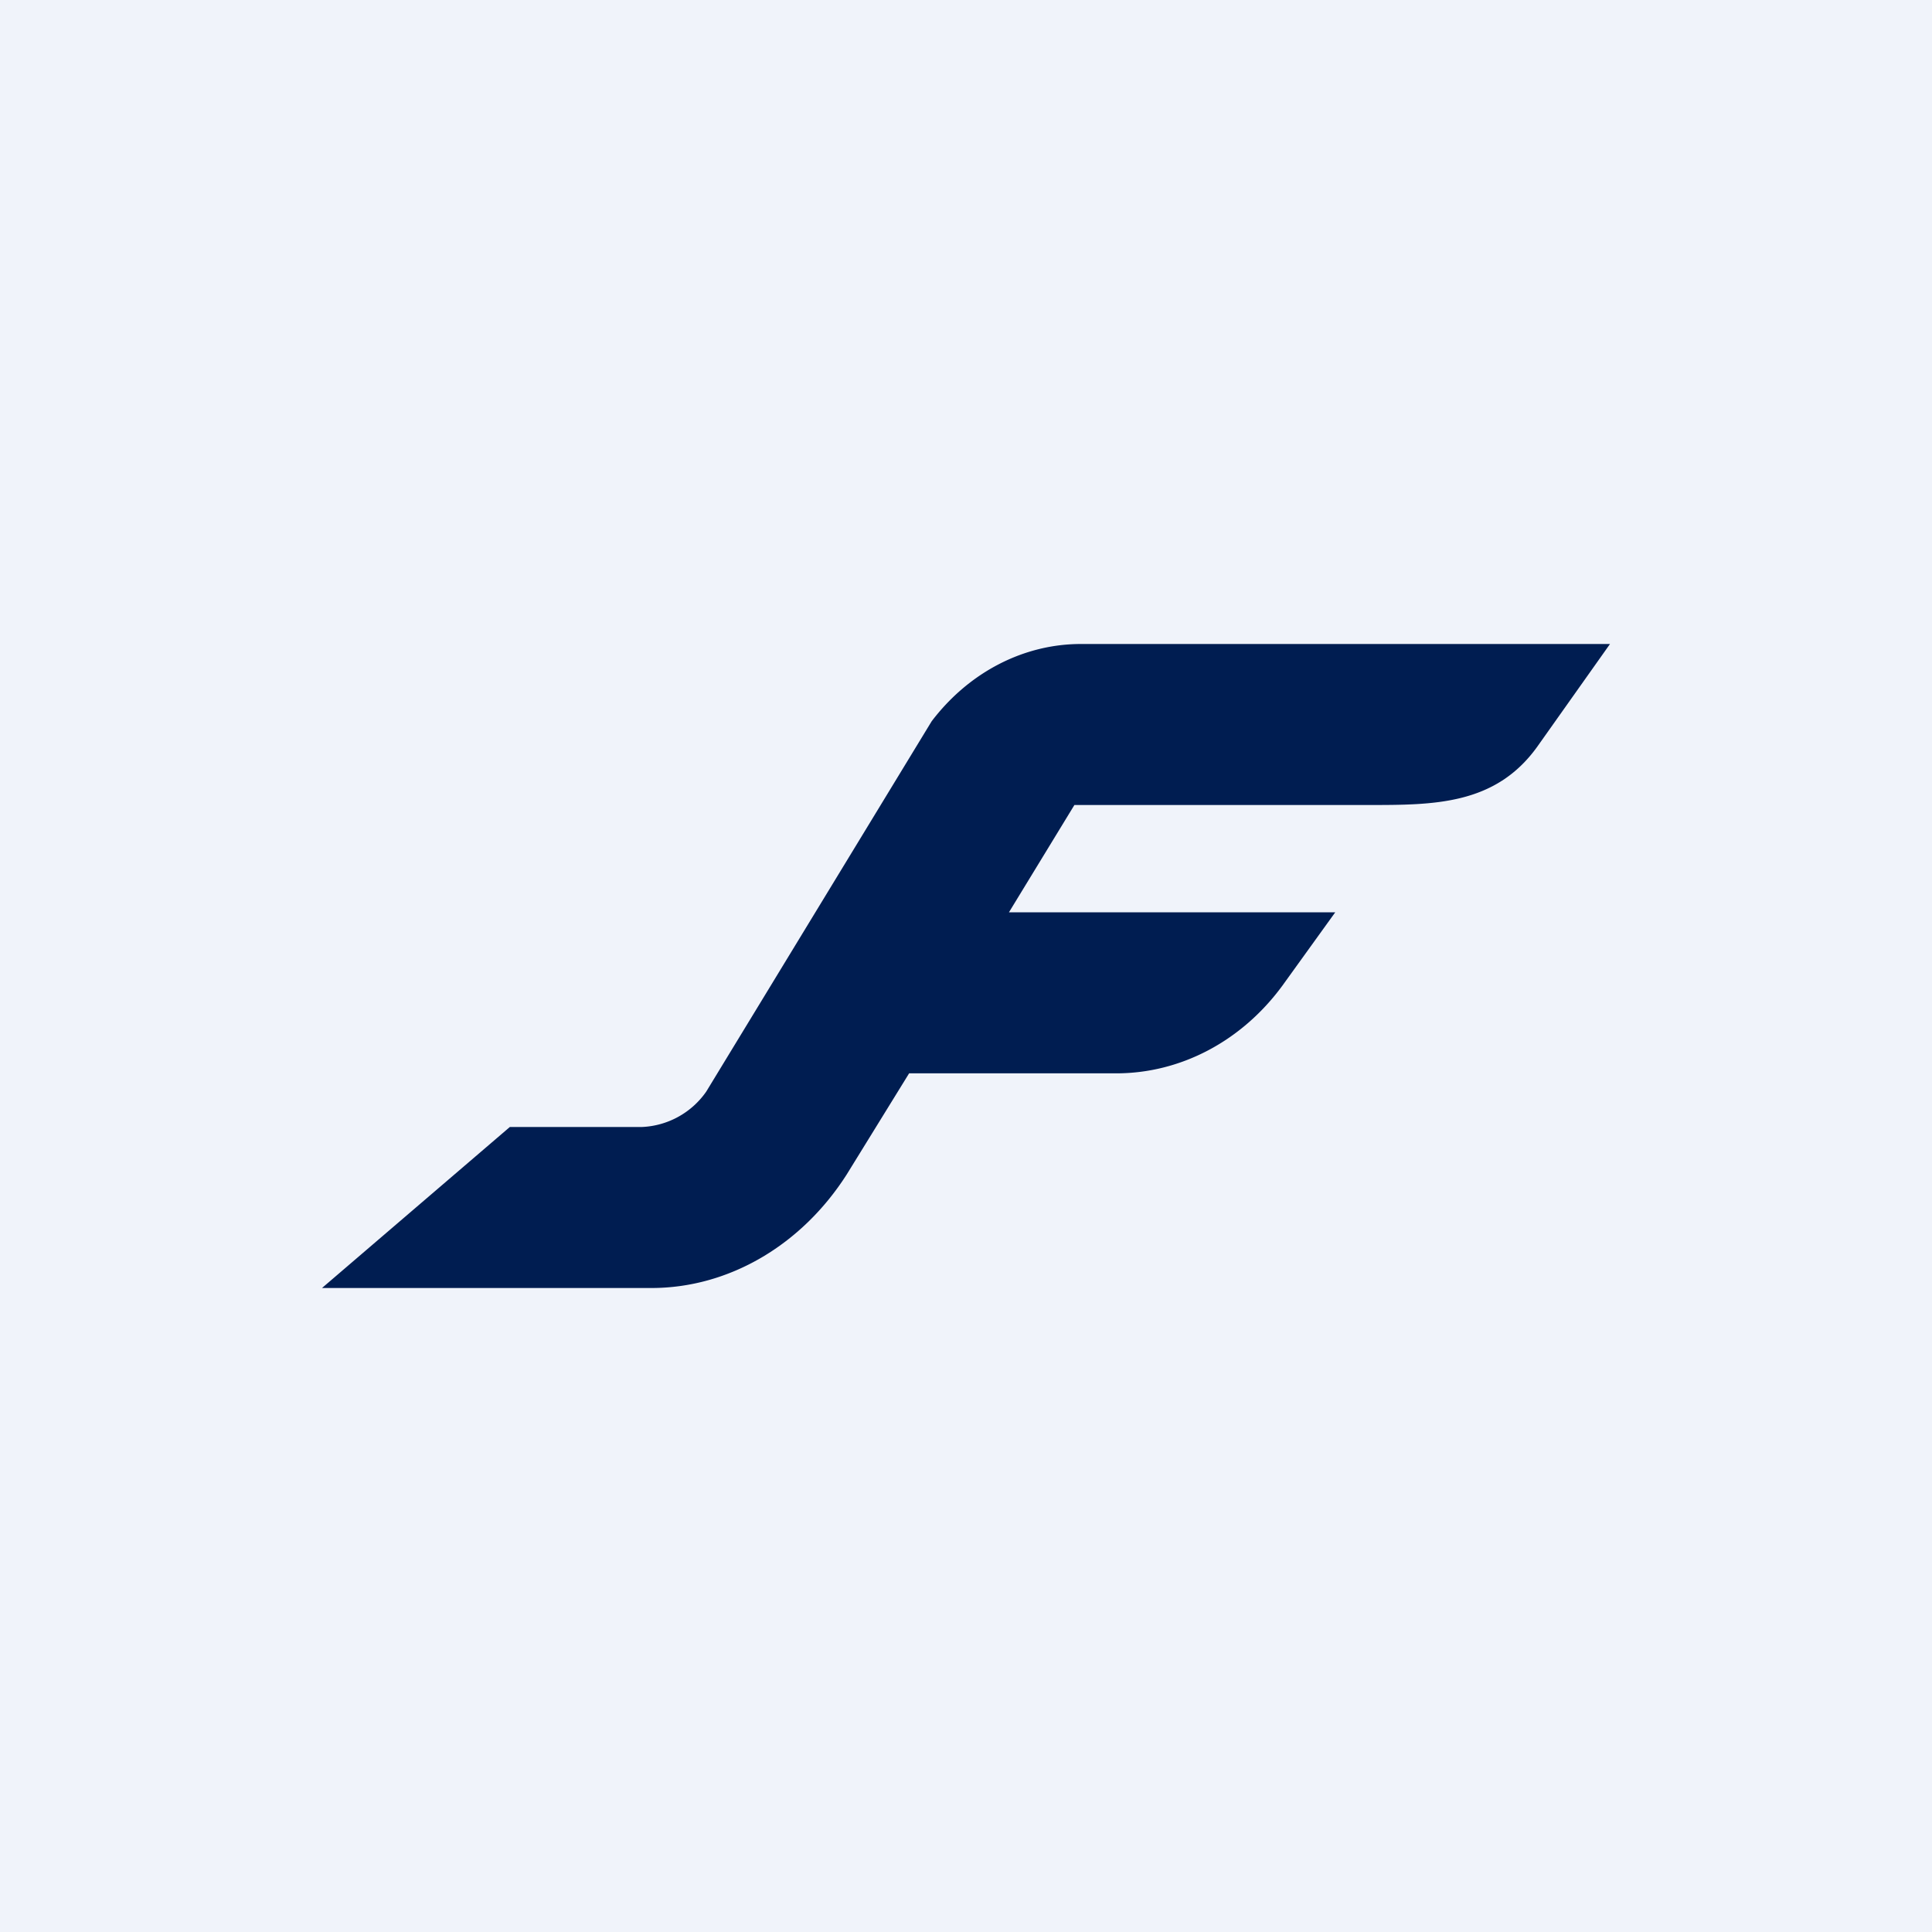 <!-- by TradingView --><svg width="18" height="18" viewBox="0 0 18 18" xmlns="http://www.w3.org/2000/svg"><path fill="#F0F3FA" d="M0 0h18v18H0z"/><path d="M15 6h-4.93c-.53 0-1.04.26-1.39.72l-2.1 3.45a.77.77 0 0 1-.6.33H4.75L3 12h3.07c.72 0 1.4-.4 1.82-1.06l.58-.94h1.93c.6 0 1.17-.3 1.55-.82l.49-.68H9.4l.61-1h2.74c.61 0 1.18 0 1.57-.54L15 6Z" fill="#001D51"/></svg>